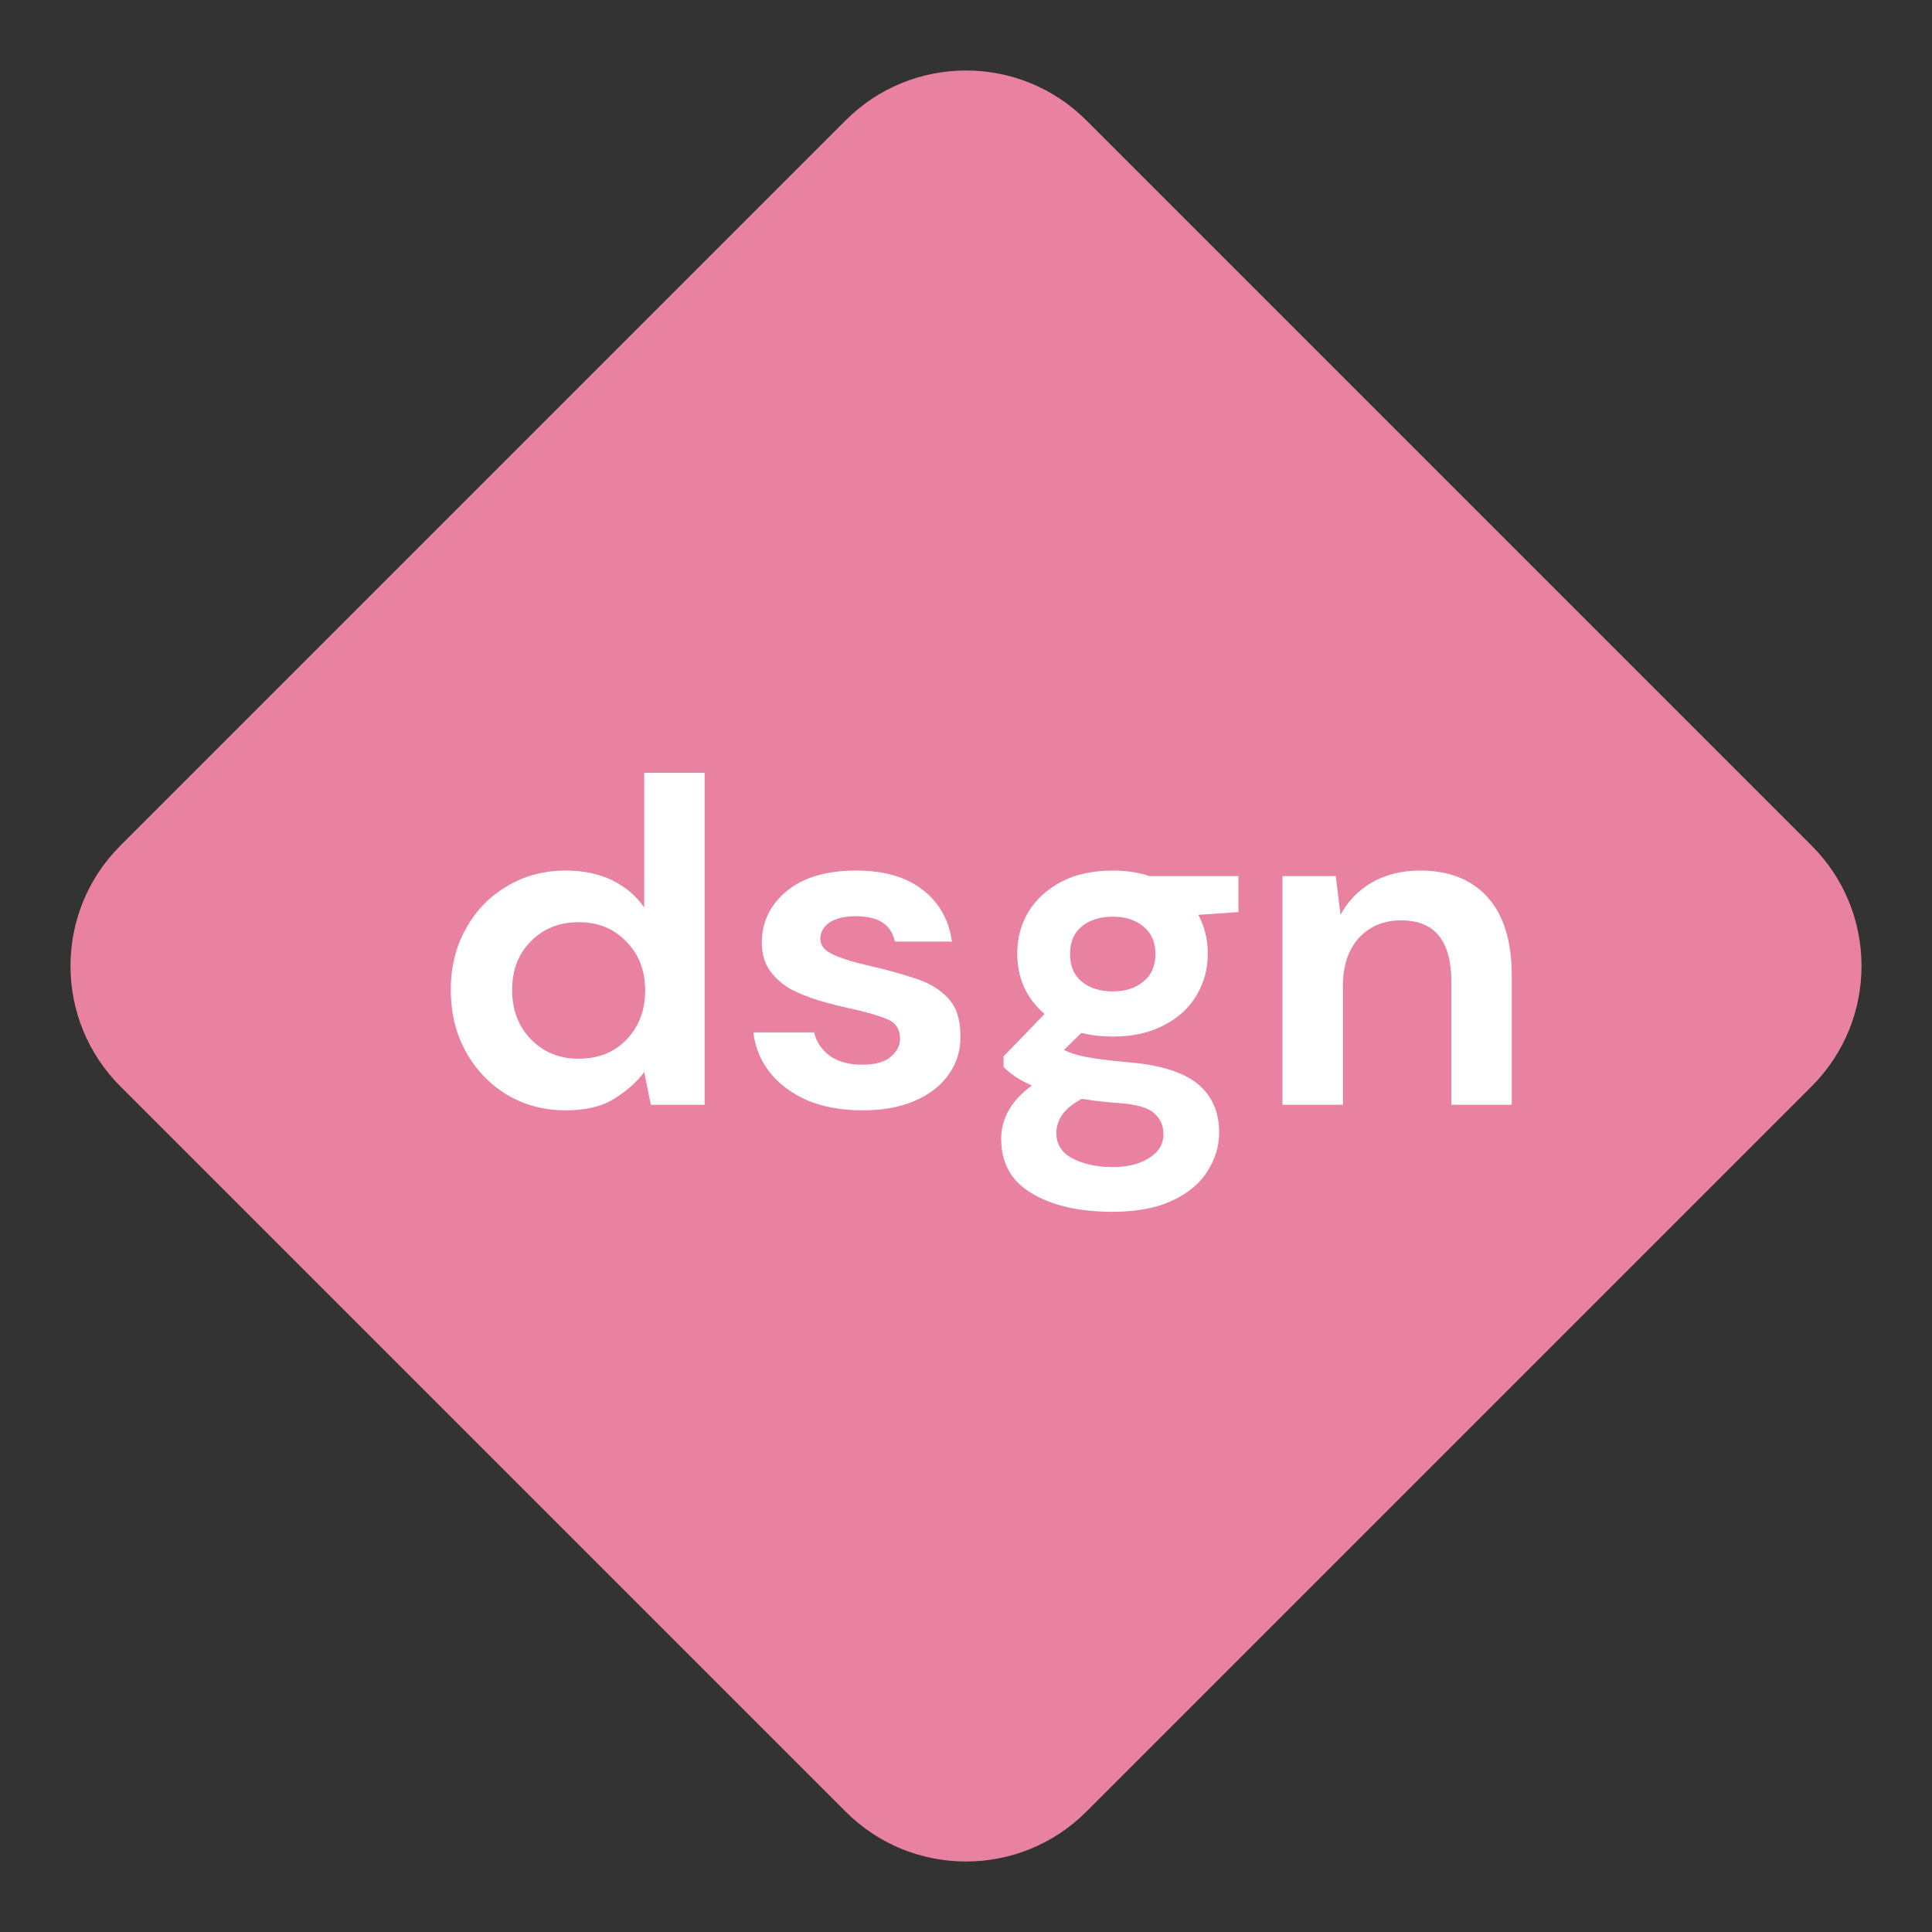 <svg width="60" height="60" viewBox="0 0 60 60" fill="none" xmlns="http://www.w3.org/2000/svg">
<rect x="0" y="0" width="60" height="60" fill="#333333" stroke="none"/>
<path d="M3.737 33.737C1.673 31.673 1.673 28.327 3.737 26.263L26.263 3.737C28.327 1.673 31.673 1.673 33.737 3.737L56.263 26.263C58.327 28.327 58.327 31.673 56.263 33.737L33.737 56.263C31.673 58.327 28.327 58.327 26.263 56.263L3.737 33.737Z" fill="#E981A0"/>
<path d="M17.575 34.483C16.891 34.483 16.28 34.321 15.743 33.996C15.206 33.672 14.781 33.228 14.469 32.664C14.156 32.101 14 31.461 14 30.745C14 30.029 14.156 29.394 14.469 28.841C14.781 28.277 15.206 27.838 15.743 27.523C16.28 27.198 16.891 27.036 17.575 27.036C18.122 27.036 18.6 27.136 19.01 27.337C19.42 27.537 19.753 27.819 20.006 28.182V24H21.882V34.311H20.212L20.006 33.294C19.772 33.61 19.459 33.886 19.069 34.125C18.688 34.364 18.19 34.483 17.575 34.483ZM17.97 32.879C18.576 32.879 19.069 32.684 19.45 32.292C19.84 31.891 20.036 31.38 20.036 30.76C20.036 30.139 19.84 29.633 19.45 29.242C19.069 28.841 18.576 28.64 17.97 28.64C17.374 28.64 16.881 28.836 16.491 29.227C16.1 29.619 15.905 30.125 15.905 30.745C15.905 31.366 16.1 31.877 16.491 32.278C16.881 32.679 17.374 32.879 17.97 32.879Z" fill="white"/>
<path d="M26.794 34.483C26.15 34.483 25.583 34.383 25.095 34.182C24.607 33.972 24.216 33.686 23.923 33.323C23.63 32.96 23.454 32.54 23.396 32.063H25.285C25.344 32.34 25.5 32.578 25.754 32.779C26.018 32.97 26.355 33.065 26.765 33.065C27.175 33.065 27.473 32.984 27.659 32.822C27.854 32.66 27.952 32.473 27.952 32.263C27.952 31.958 27.815 31.753 27.541 31.648C27.268 31.533 26.887 31.423 26.399 31.318C26.086 31.251 25.769 31.17 25.447 31.075C25.124 30.979 24.826 30.86 24.553 30.717C24.289 30.564 24.074 30.373 23.908 30.144C23.742 29.905 23.659 29.614 23.659 29.27C23.659 28.64 23.913 28.11 24.421 27.681C24.939 27.251 25.661 27.036 26.589 27.036C27.449 27.036 28.132 27.232 28.64 27.623C29.158 28.015 29.465 28.554 29.563 29.242H27.791C27.683 28.716 27.278 28.454 26.575 28.454C26.223 28.454 25.95 28.521 25.754 28.654C25.569 28.788 25.476 28.955 25.476 29.156C25.476 29.366 25.617 29.533 25.901 29.657C26.184 29.781 26.56 29.896 27.029 30.001C27.537 30.115 28 30.244 28.421 30.387C28.85 30.521 29.192 30.726 29.446 31.003C29.7 31.27 29.827 31.657 29.827 32.163C29.837 32.602 29.72 32.999 29.475 33.352C29.231 33.705 28.88 33.982 28.421 34.182C27.962 34.383 27.419 34.483 26.794 34.483Z" fill="white"/>
<path d="M34.565 32.192C34.213 32.192 33.886 32.154 33.583 32.077L33.041 32.607C33.207 32.693 33.432 32.765 33.715 32.822C33.998 32.879 34.457 32.937 35.092 32.994C36.059 33.08 36.762 33.304 37.202 33.667C37.641 34.03 37.861 34.531 37.861 35.171C37.861 35.591 37.743 35.987 37.509 36.359C37.275 36.741 36.913 37.047 36.425 37.276C35.937 37.514 35.312 37.634 34.55 37.634C33.515 37.634 32.68 37.443 32.045 37.061C31.41 36.689 31.093 36.125 31.093 35.371C31.093 34.731 31.41 34.178 32.045 33.71C31.849 33.624 31.678 33.533 31.532 33.438C31.395 33.342 31.273 33.242 31.166 33.137V32.808L32.44 31.49C31.874 31.003 31.591 30.378 31.591 29.614C31.591 29.137 31.708 28.702 31.942 28.311C32.186 27.919 32.528 27.609 32.968 27.38C33.407 27.151 33.94 27.036 34.565 27.036C34.975 27.036 35.356 27.093 35.707 27.208H38.461V28.325L37.216 28.411C37.411 28.774 37.509 29.175 37.509 29.614C37.509 30.091 37.392 30.526 37.157 30.917C36.923 31.309 36.581 31.619 36.132 31.848C35.693 32.077 35.17 32.192 34.565 32.192ZM34.565 30.788C34.945 30.788 35.258 30.688 35.502 30.488C35.756 30.287 35.883 30.001 35.883 29.628C35.883 29.256 35.756 28.97 35.502 28.769C35.258 28.569 34.945 28.468 34.565 28.468C34.164 28.468 33.842 28.569 33.598 28.769C33.353 28.97 33.231 29.256 33.231 29.628C33.231 30.001 33.353 30.287 33.598 30.488C33.842 30.688 34.164 30.788 34.565 30.788ZM32.806 35.185C32.806 35.538 32.973 35.801 33.305 35.973C33.647 36.154 34.062 36.245 34.55 36.245C35.019 36.245 35.4 36.149 35.693 35.958C35.986 35.777 36.132 35.529 36.132 35.214C36.132 34.956 36.034 34.741 35.839 34.569C35.654 34.397 35.278 34.292 34.711 34.254C34.311 34.225 33.94 34.182 33.598 34.125C33.314 34.278 33.109 34.445 32.982 34.626C32.865 34.808 32.806 34.994 32.806 35.185Z" fill="white"/>
<path d="M39.829 34.311V27.208H41.484L41.631 28.411C41.855 27.991 42.178 27.657 42.598 27.409C43.027 27.16 43.53 27.036 44.106 27.036C45.005 27.036 45.703 27.313 46.201 27.867C46.7 28.421 46.949 29.232 46.949 30.301V34.311H45.073V30.473C45.073 29.862 44.946 29.394 44.693 29.07C44.439 28.745 44.043 28.583 43.506 28.583C42.978 28.583 42.544 28.764 42.202 29.127C41.87 29.49 41.704 29.996 41.704 30.645V34.311H39.829Z" fill="white"/>
</svg>

